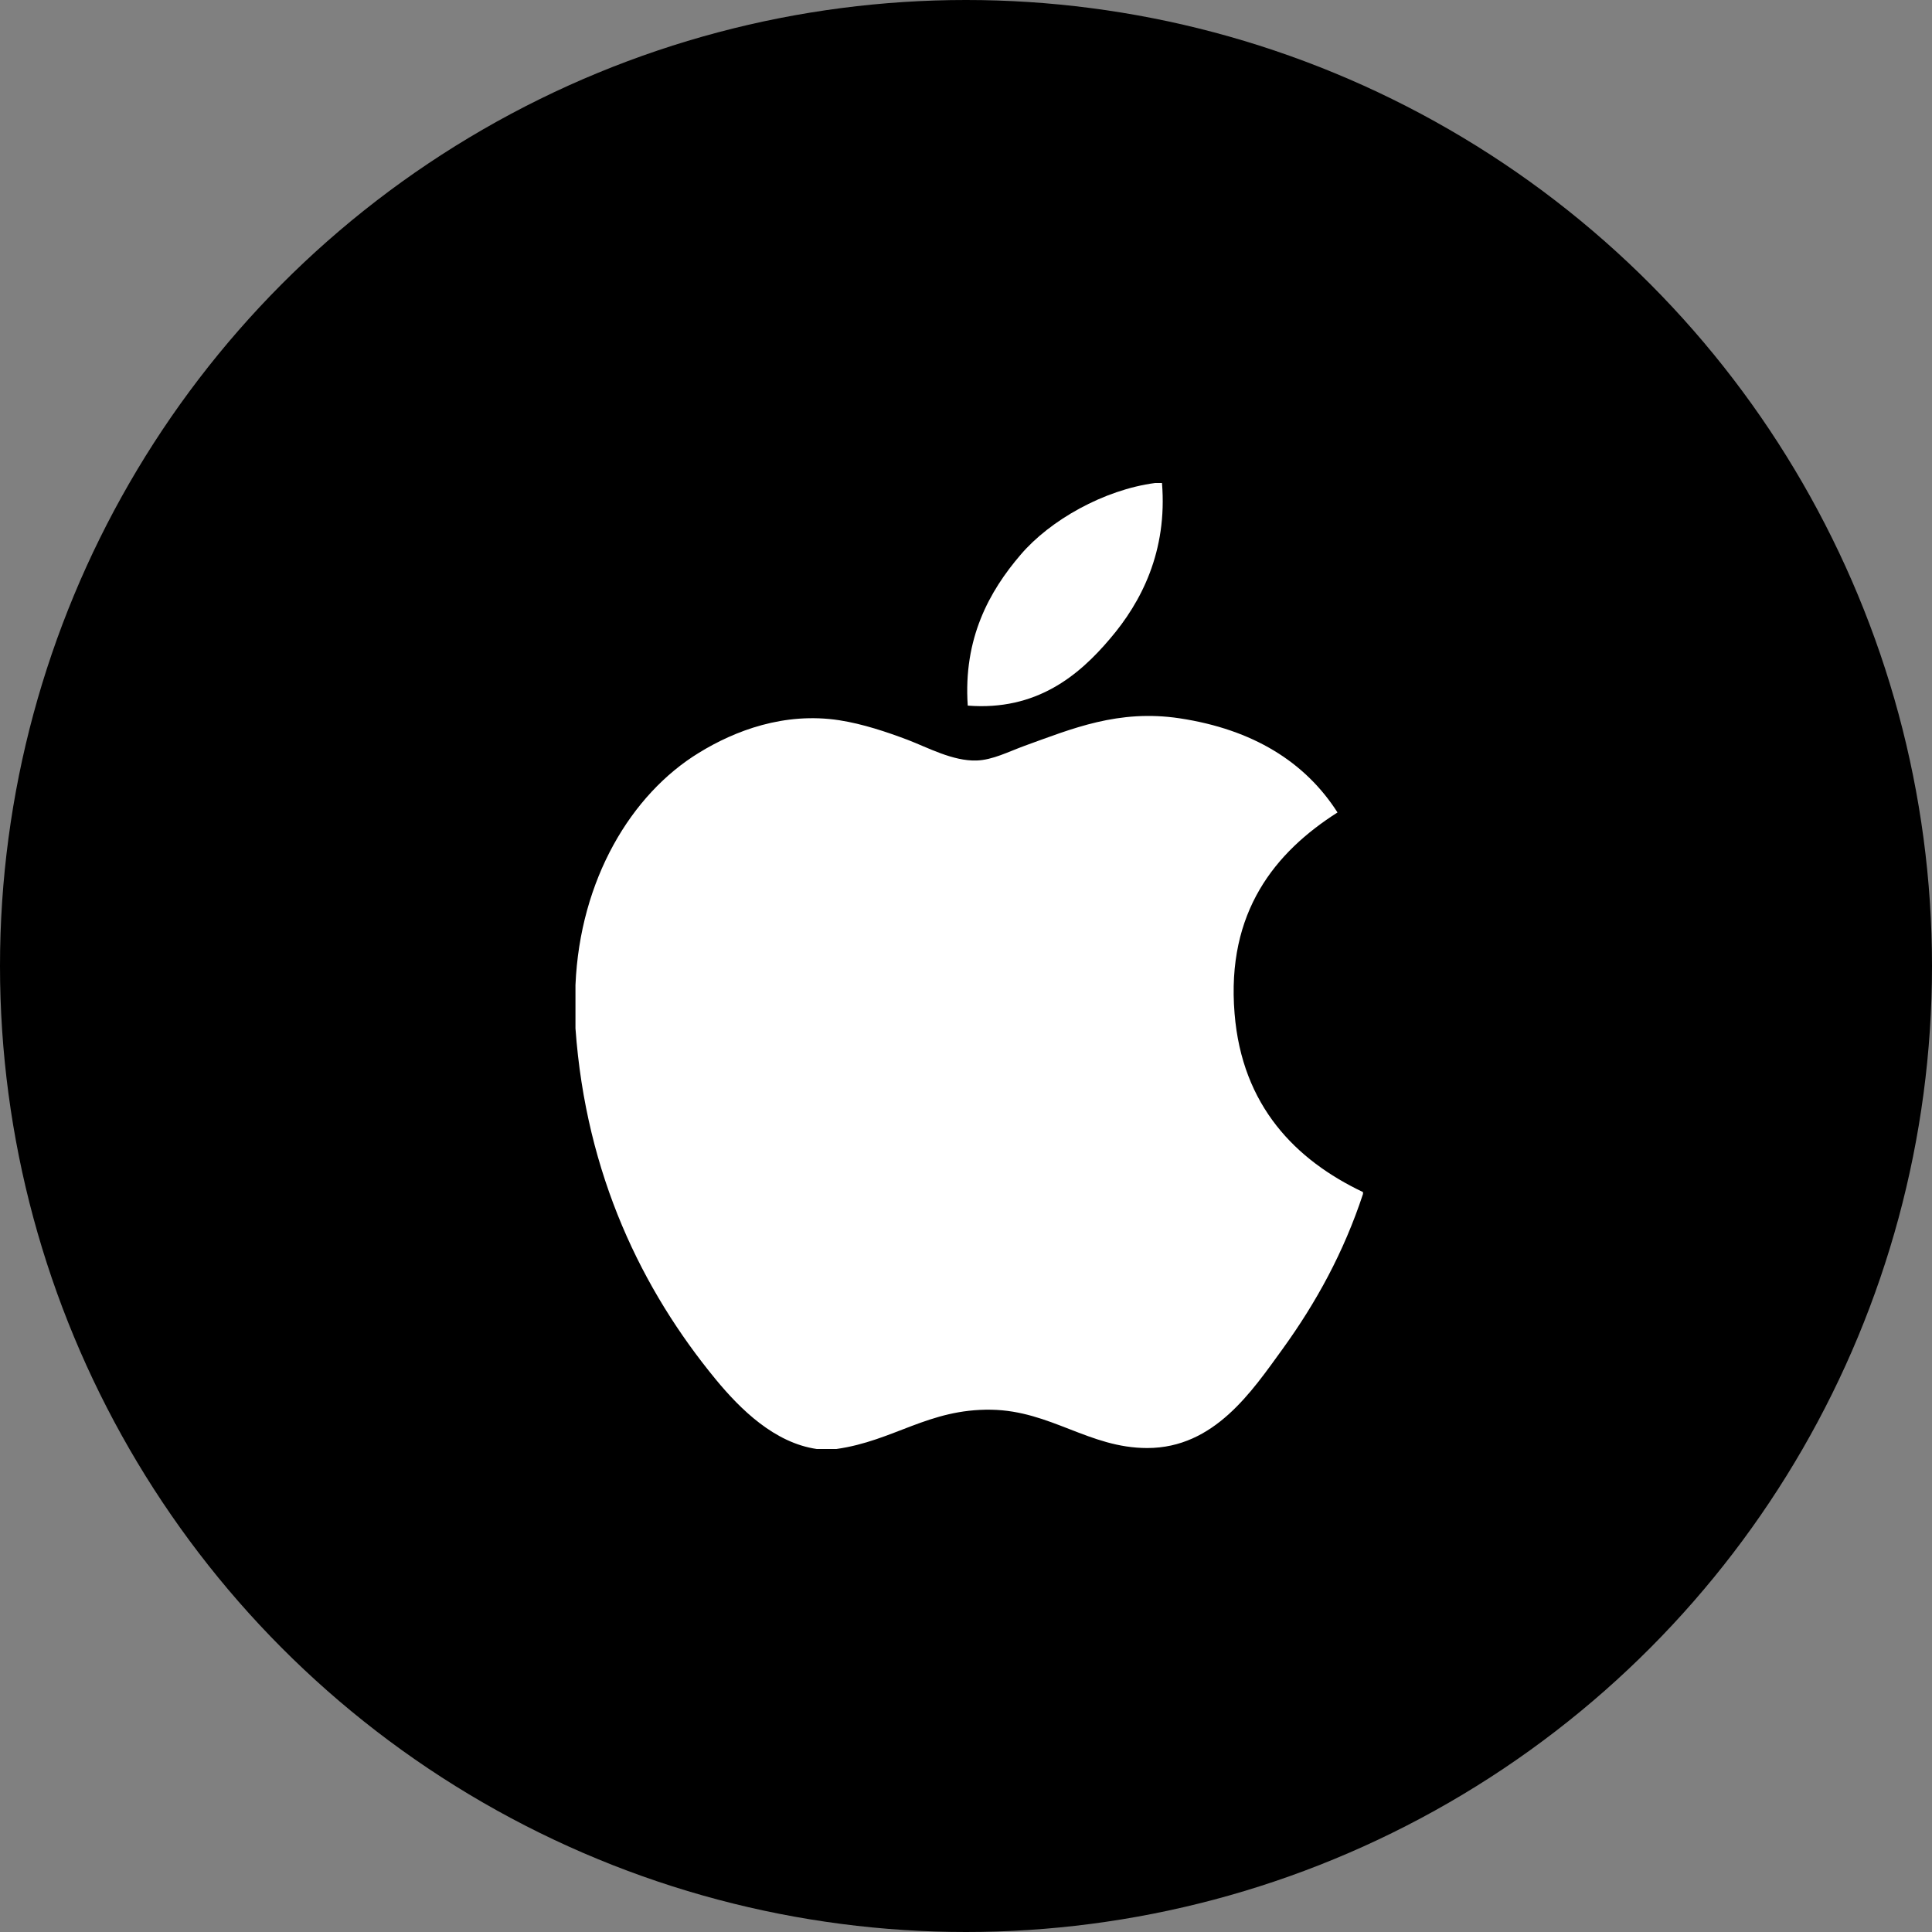 <svg width="72" height="72" viewBox="0 0 72 72" fill="none" xmlns="http://www.w3.org/2000/svg">
<rect x="0" y="0" width="72" height="72" fill="#808080" stroke="none"/>
<circle cx="36" cy="36" r="36" fill="black"/>
<path d="M43.048 18C43.132 18 43.215 18 43.304 18C43.509 20.539 42.54 22.436 41.362 23.809C40.207 25.174 38.625 26.497 36.065 26.296C35.895 23.794 36.865 22.037 38.041 20.667C39.132 19.39 41.132 18.253 43.048 18Z" fill="white"/>
<path d="M50.795 44.425C50.795 44.45 50.795 44.472 50.795 44.496C50.076 46.675 49.05 48.541 47.798 50.274C46.655 51.847 45.255 53.964 42.754 53.964C40.593 53.964 39.157 52.574 36.943 52.536C34.6 52.498 33.311 53.698 31.169 54C30.924 54 30.679 54 30.439 54C28.866 53.772 27.597 52.527 26.672 51.404C23.945 48.088 21.838 43.804 21.446 38.322C21.446 37.784 21.446 37.248 21.446 36.711C21.612 32.787 23.518 29.597 26.052 28.051C27.39 27.229 29.228 26.529 31.275 26.841C32.153 26.977 33.049 27.278 33.835 27.575C34.579 27.861 35.51 28.369 36.392 28.342C36.99 28.324 37.584 28.013 38.187 27.793C39.951 27.156 41.68 26.426 43.96 26.769C46.699 27.183 48.644 28.4 49.845 30.278C47.528 31.753 45.696 33.976 46.009 37.771C46.287 41.219 48.291 43.236 50.795 44.425Z" fill="white"/>
</svg>
